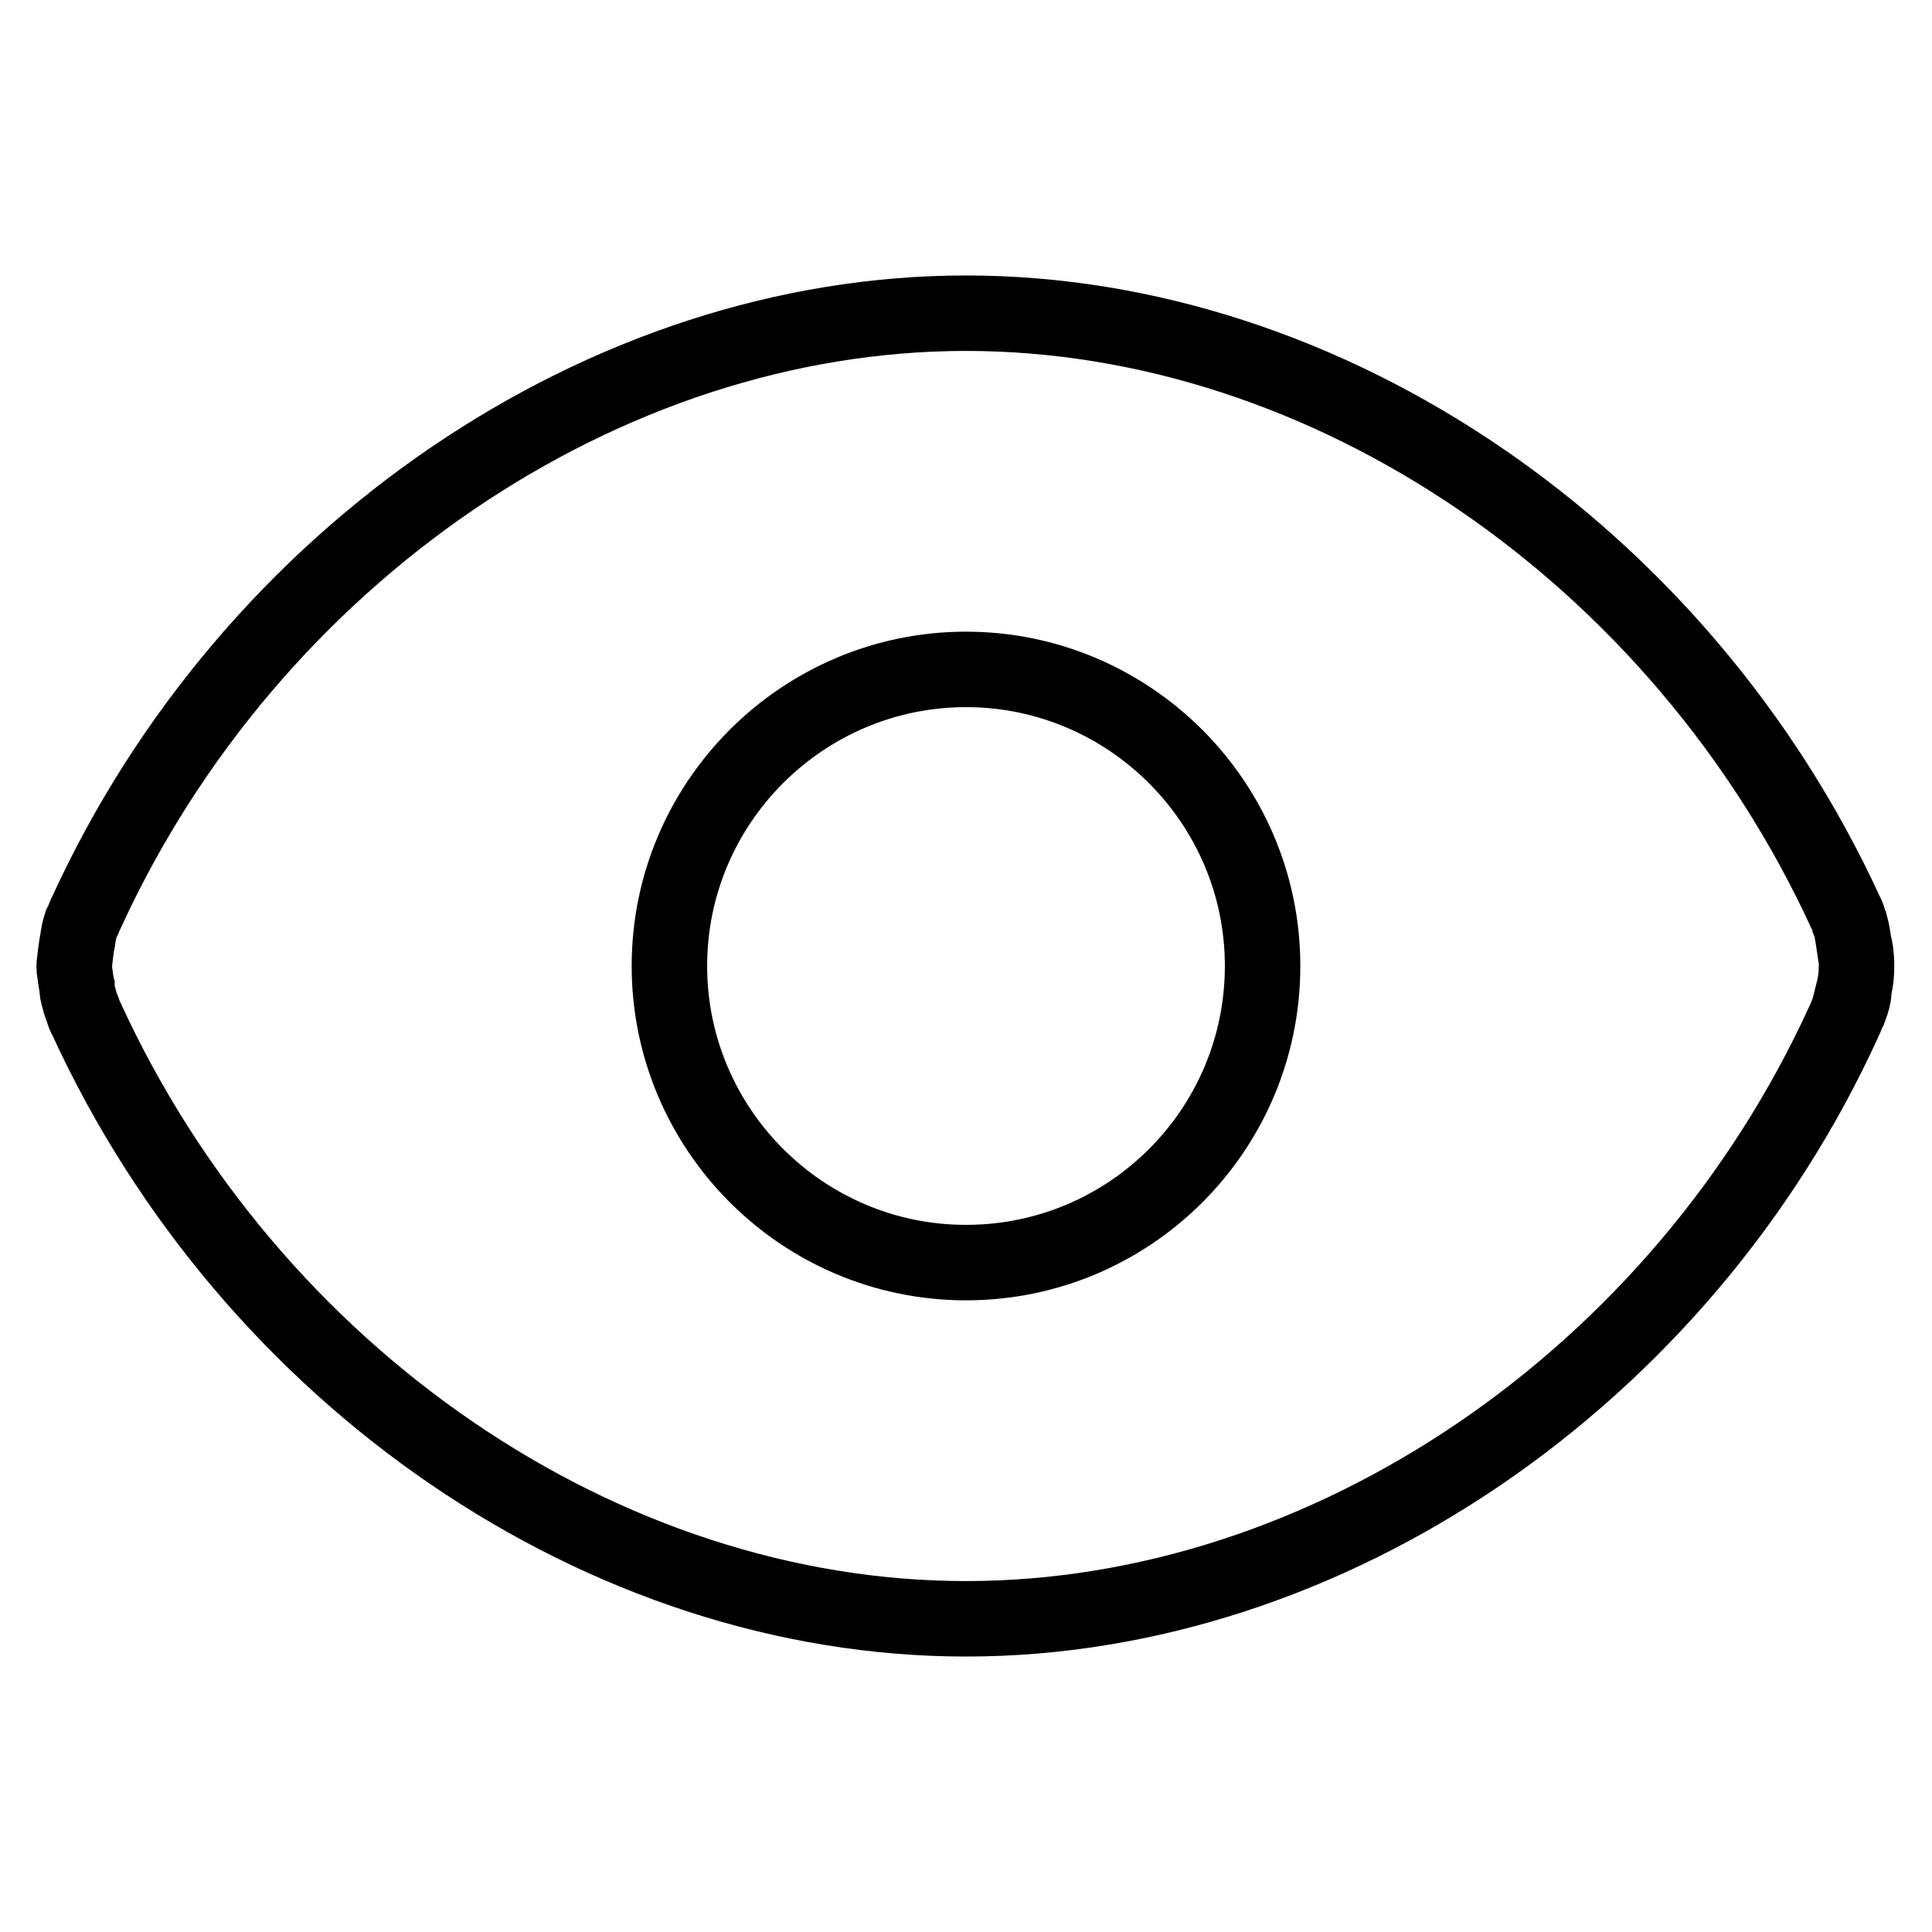 <?xml version="1.0" encoding="utf-8"?>
<!-- Svg Vector Icons : http://www.onlinewebfonts.com/icon -->
<!DOCTYPE svg PUBLIC "-//W3C//DTD SVG 1.1//EN" "http://www.w3.org/Graphics/SVG/1.1/DTD/svg11.dtd">
<svg version="1.1" xmlns="http://www.w3.org/2000/svg" xmlns:xlink="http://www.w3.org/1999/xlink" x="0px" y="0px" viewBox="0 0 256 256" enable-background="new 0 0 256 256" xml:space="preserve">
<g> <path stroke-width="10" fill-opacity="0" stroke="#000000"  d="M245.6,131.3c0.2-0.8,0.4-1.9,0.4-3.3c0-1.4-0.2-2.6-0.3-2.7c-0.1-0.7-0.3-2-0.5-2.7 c-0.1-0.2-0.1-0.3-0.2-0.5c-0.1-0.4-0.2-0.8-0.4-1.1C222.8,73.5,176,41.5,128,41.5c-47.9,0-94.8,32-116.5,79.3 c-0.3,0.5-0.4,1-0.6,1.4c-0.1,0.1-0.1,0.3-0.2,0.4c-0.4,1.3-0.4,2.1-0.4,1.9c-0.2,0.9-0.4,2.8-0.4,2.8c-0.1,0.6-0.1,1,0,1.5 c0,0,0.2,1.6,0.3,1.9c0,0.5,0.1,1.1,0.3,1.7h0c0.1,0.5,0.3,1,0.5,1.5c0.1,0.4,0.2,0.7,0.4,1c21.8,47.6,68.6,79.6,116.6,79.6 c48,0,94.8-32,116.3-79.1c0.3-0.6,0.5-1.2,0.7-1.7c0.1-0.2,0.1-0.3,0.2-0.4C245.6,132.2,245.7,131.3,245.6,131.3L245.6,131.3z  M128,167.3c-21.7,0-39.3-17.7-39.3-39.3c0-21.7,17.7-39.3,39.3-39.3s39.3,17.6,39.3,39.3C167.3,149.7,149.7,167.3,128,167.3z"/></g>
</svg>